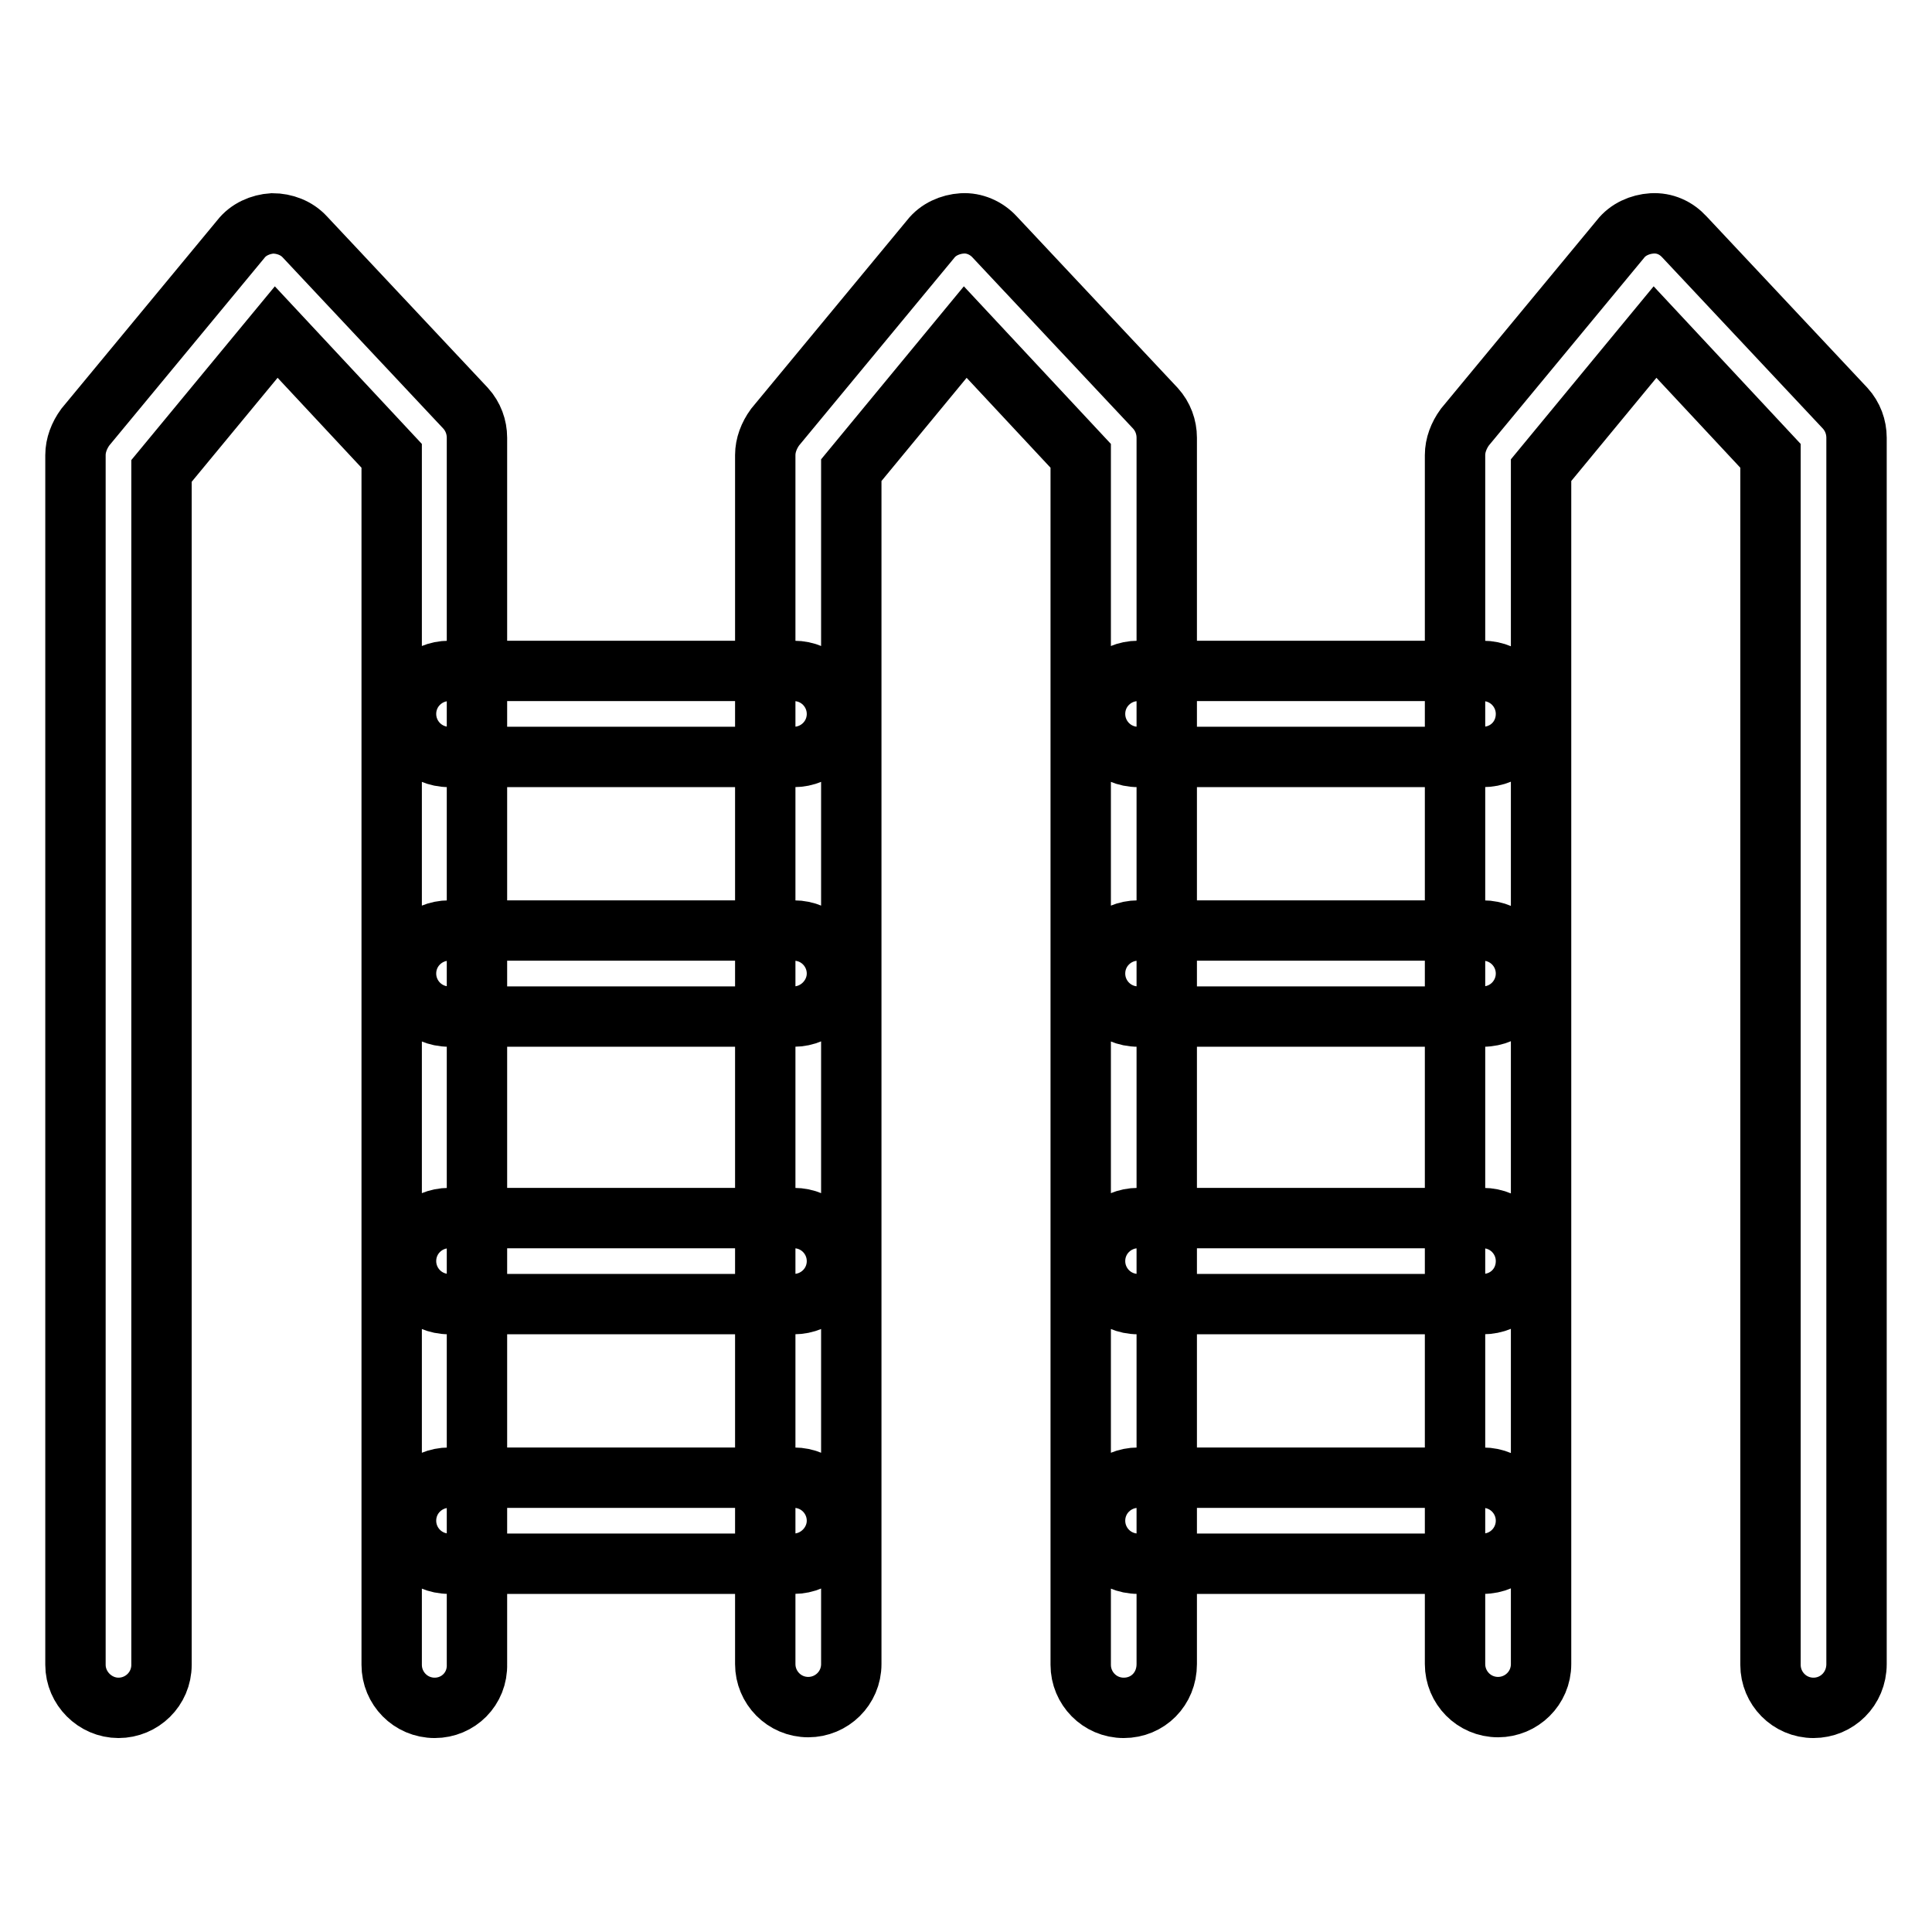 <?xml version="1.0" encoding="utf-8"?>
<!-- Svg Vector Icons : http://www.onlinewebfonts.com/icon -->
<!DOCTYPE svg PUBLIC "-//W3C//DTD SVG 1.1//EN" "http://www.w3.org/Graphics/SVG/1.1/DTD/svg11.dtd">
<svg version="1.1" xmlns="http://www.w3.org/2000/svg" xmlns:xlink="http://www.w3.org/1999/xlink" x="0px" y="0px" viewBox="0 0 256 256" enable-background="new 0 0 256 256" xml:space="preserve">
<g> <path stroke-width="8" fill-opacity="0" stroke="#000000"  d="M57.6,226.3c-3.2,0-5.7-2.6-5.7-5.7V60.4L36.6,44L21.4,62.4v158.2c0,3.2-2.6,5.7-5.7,5.7 c-3.1,0-5.7-2.6-5.7-5.7V60.3c0-1.3,0.5-2.6,1.3-3.7l20.6-24.9c1-1.3,2.6-2,4.2-2.1c1.6,0,3.2,0.6,4.3,1.8l21.3,22.7 c1,1.1,1.5,2.5,1.5,3.9v162.5C63.3,223.8,60.7,226.3,57.6,226.3z M148.9,226.3c-3.2,0-5.7-2.6-5.7-5.7V60.4L127.9,44l-15.1,18.3 v158.2c0,3.2-2.6,5.7-5.7,5.7c-3.2,0-5.7-2.6-5.7-5.7V60.3c0-1.3,0.5-2.6,1.3-3.7l20.6-24.9c1-1.3,2.6-2,4.2-2.1 c1.6-0.1,3.2,0.6,4.3,1.8l21.3,22.7c1,1.1,1.5,2.5,1.5,3.9v162.5C154.6,223.8,152.1,226.3,148.9,226.3z M240.3,226.3 c-3.2,0-5.7-2.6-5.7-5.7V60.4L219.3,44l-15.1,18.3v158.2c0,3.2-2.6,5.7-5.7,5.7c-3.2,0-5.7-2.6-5.7-5.7V60.3c0-1.3,0.5-2.6,1.3-3.7 l20.6-24.9c1-1.3,2.6-2,4.2-2.1c1.7-0.1,3.2,0.6,4.3,1.8l21.3,22.7c1,1.1,1.5,2.5,1.5,3.9v162.5C246,223.8,243.4,226.3,240.3,226.3 z M105.2,100.3H59.5c-3.2,0-5.7-2.6-5.7-5.7c0-3.2,2.6-5.7,5.7-5.7h45.7c3.2,0,5.7,2.6,5.7,5.7C110.9,97.8,108.3,100.3,105.2,100.3 z M196.5,100.3h-45.7c-3.2,0-5.7-2.6-5.7-5.7c0-3.2,2.6-5.7,5.7-5.7h45.7c3.2,0,5.7,2.6,5.7,5.7 C202.2,97.8,199.7,100.3,196.5,100.3z M105.2,134.7H59.5c-3.2,0-5.7-2.6-5.7-5.7c0-3.2,2.6-5.7,5.7-5.7h45.7c3.2,0,5.7,2.6,5.7,5.7 C110.9,132.1,108.3,134.7,105.2,134.7z M196.5,134.7h-45.7c-3.2,0-5.7-2.6-5.7-5.7c0-3.2,2.6-5.7,5.7-5.7h45.7 c3.2,0,5.7,2.6,5.7,5.7C202.2,132.1,199.7,134.7,196.5,134.7z M105.2,172.8H59.5c-3.2,0-5.7-2.6-5.7-5.7c0-3.2,2.6-5.7,5.7-5.7 h45.7c3.2,0,5.7,2.6,5.7,5.7C110.9,170.3,108.3,172.8,105.2,172.8z M196.5,172.8h-45.7c-3.2,0-5.7-2.6-5.7-5.7 c0-3.2,2.6-5.7,5.7-5.7h45.7c3.2,0,5.7,2.6,5.7,5.7C202.2,170.3,199.7,172.8,196.5,172.8z M105.2,207.2H59.5 c-3.2,0-5.7-2.6-5.7-5.7c0-3.2,2.6-5.7,5.7-5.7h45.7c3.2,0,5.7,2.6,5.7,5.7C110.9,204.6,108.3,207.2,105.2,207.2z M196.5,207.2 h-45.7c-3.2,0-5.7-2.6-5.7-5.7c0-3.2,2.6-5.7,5.7-5.7h45.7c3.2,0,5.7,2.6,5.7,5.7C202.2,204.6,199.7,207.2,196.5,207.2z"/></g>
</svg>